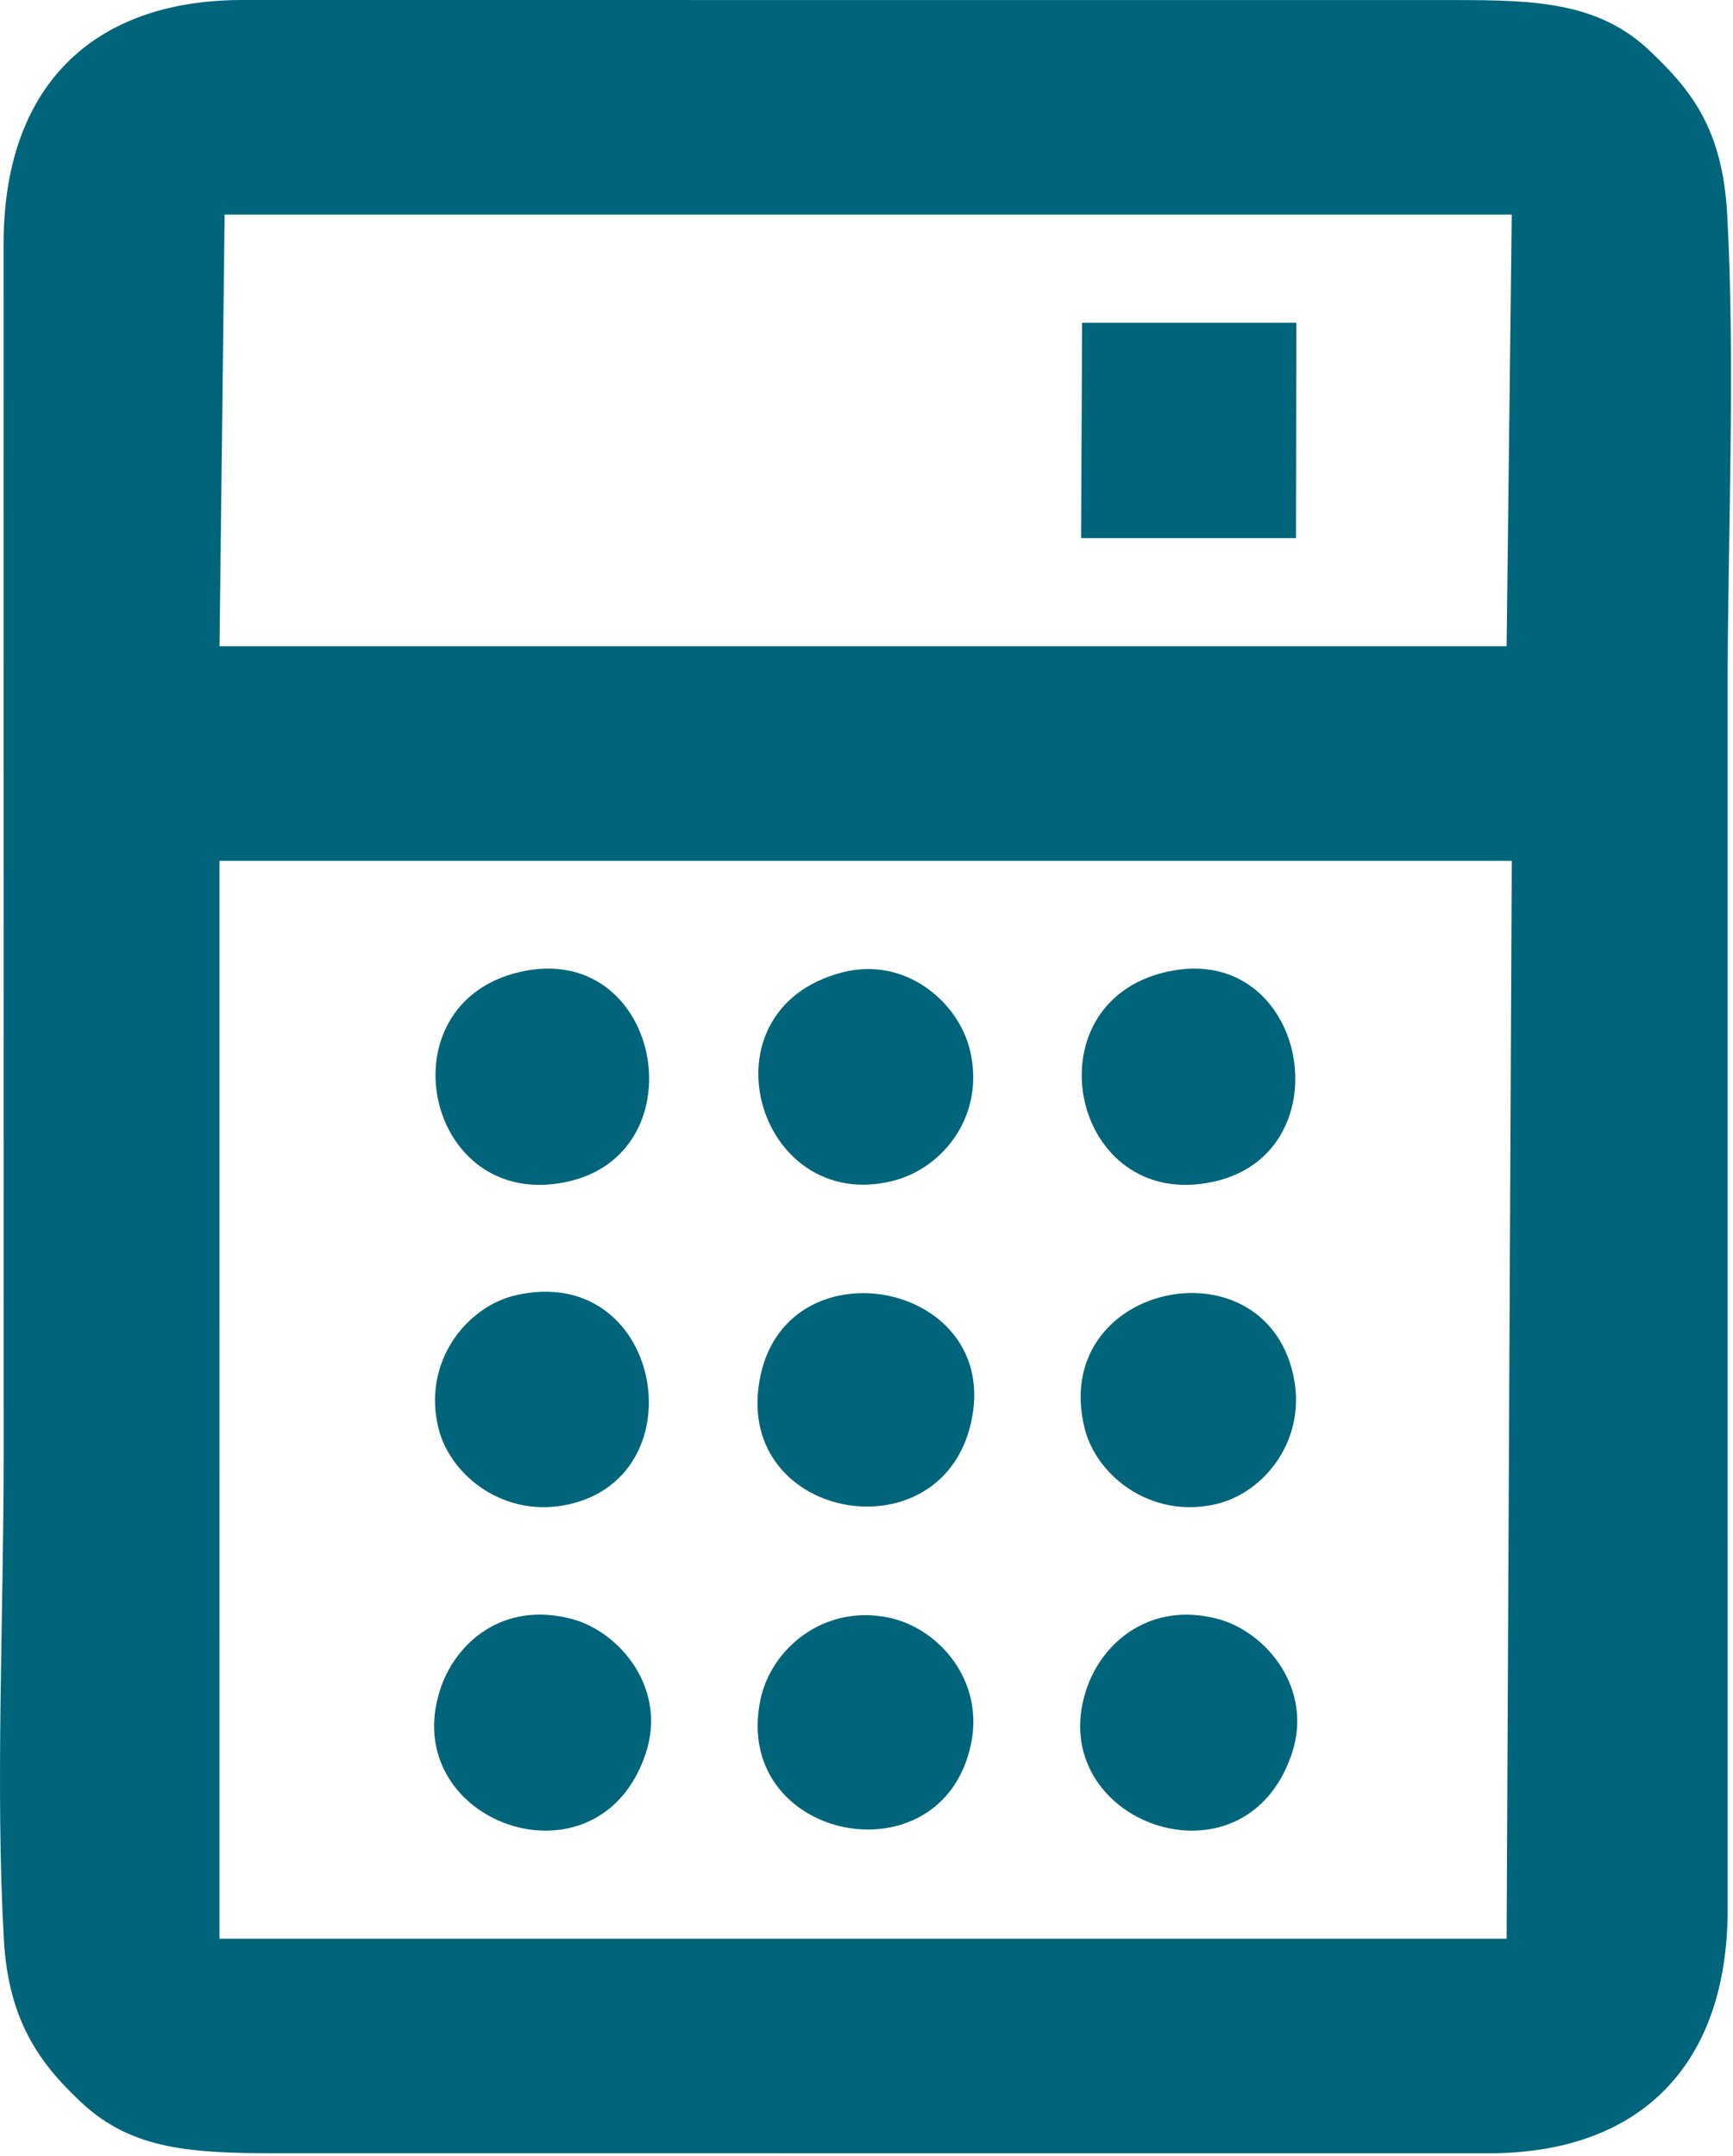 <?xml version="1.0" encoding="UTF-8"?> <svg xmlns="http://www.w3.org/2000/svg" width="447" height="556" viewBox="0 0 447 556" fill="none"><path fill-rule="evenodd" clip-rule="evenodd" d="M56.609 222.018H389.937L388.609 500.016H56.614L56.609 222.018ZM57.943 55.352H389.93L388.609 166.683H56.621L57.943 55.352ZM1.003 500.35C2.202 521.242 10.276 532.318 21.194 542.454C34.166 554.499 49.627 555.369 71.276 555.352L384.61 555.368C424.145 555.104 445.647 531.526 445.624 492.392L445.608 179.018C445.608 139.416 447.645 94.206 445.509 55.302C444.301 33.291 436.259 23.204 425.326 12.923C412.254 0.631 396.187 0 375.276 0.016L61.942 0C23.627 0.256 0.906 22.509 0.928 62.977L0.944 376.351C0.944 415.832 -1.218 461.659 1.003 500.351V500.35Z" fill="#00657B"></path><path fill-rule="evenodd" clip-rule="evenodd" d="M278.849 138.794H334.276L334.369 83.24H279.109L278.849 138.794Z" fill="#00657B"></path><path fill-rule="evenodd" clip-rule="evenodd" d="M250.447 367.017C258.716 330.721 203.804 320.02 196.212 354.556C188.029 391.775 242.449 402.127 250.447 367.017Z" fill="#00657B"></path><path fill-rule="evenodd" clip-rule="evenodd" d="M166.522 452.35C172.214 435.4 159.75 420.792 147.443 417.544C129.685 412.858 117.396 423.753 113.501 435.864C102.455 470.211 154.329 488.663 166.522 452.349L166.522 452.35Z" fill="#00657B"></path><path fill-rule="evenodd" clip-rule="evenodd" d="M333.189 452.35C338.88 435.401 326.416 420.793 314.11 417.545C296.664 412.94 284.16 423.589 280.152 435.908C269.057 469.999 320.952 488.793 333.189 452.35Z" fill="#00657B"></path><path fill-rule="evenodd" clip-rule="evenodd" d="M134.257 250.648C98.246 258.77 109.627 312.825 146.345 304.787C180.688 297.268 170.55 242.462 134.257 250.648Z" fill="#00657B"></path><path fill-rule="evenodd" clip-rule="evenodd" d="M300.924 250.648C264.978 258.756 276.259 312.833 313.011 304.787C347.357 297.267 337.213 242.463 300.924 250.648Z" fill="#00657B"></path><path fill-rule="evenodd" clip-rule="evenodd" d="M250.487 449.684C253.84 433.366 242.101 419.868 229.21 417.206C212.378 413.729 198.843 425.32 196.132 438.417C188.595 474.835 243.074 485.767 250.487 449.684Z" fill="#00657B"></path><path fill-rule="evenodd" clip-rule="evenodd" d="M113.09 368.35C116.112 380.621 130.161 391.792 146.89 387.96C180.493 380.264 170.53 325.419 132.996 334.077C120.329 336.999 108.885 351.27 113.09 368.35Z" fill="#00657B"></path><path fill-rule="evenodd" clip-rule="evenodd" d="M279.757 368.351C282.778 380.621 296.828 391.792 313.557 387.961C326.165 385.073 337.487 371.065 333.463 354.131C325.225 319.46 270.646 331.352 279.757 368.351Z" fill="#00657B"></path><path fill-rule="evenodd" clip-rule="evenodd" d="M217.213 250.806C179.962 260.513 195.154 313.304 230.25 304.585C243.288 301.346 254.252 287.593 250.165 270.777C247.115 258.23 233.351 246.602 217.213 250.807L217.213 250.806Z" fill="#00657B"></path></svg> 